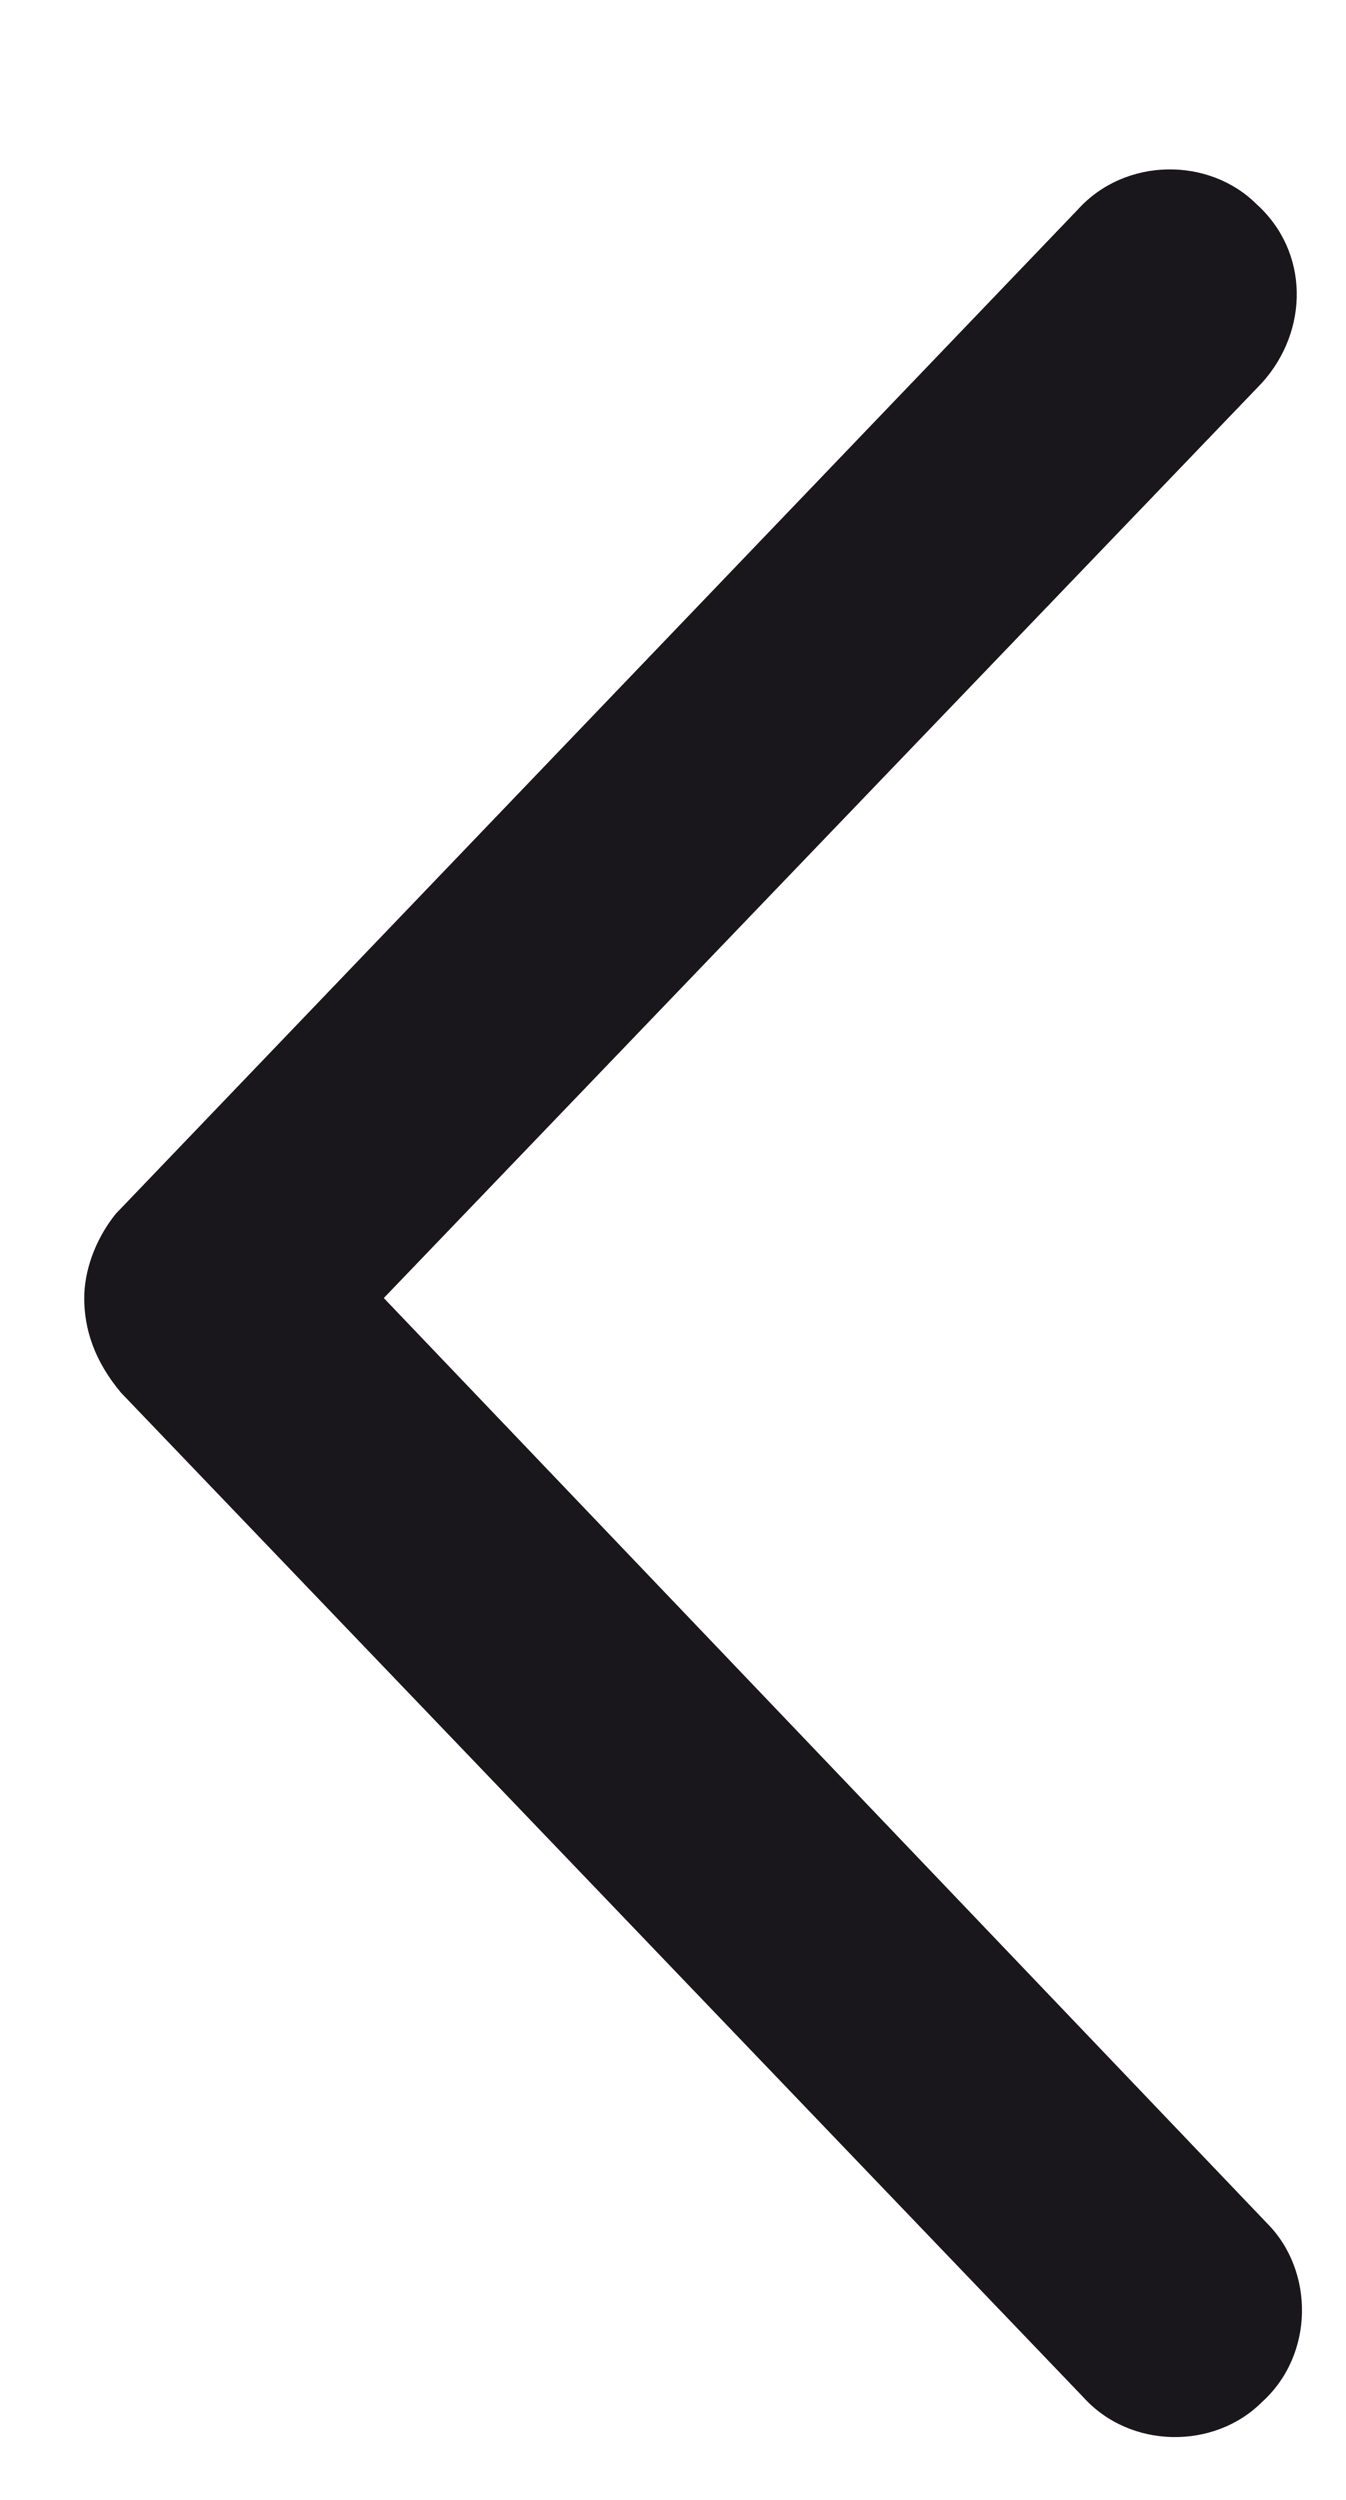<svg width="7" height="13" viewBox="0 0 7 13" fill="none" xmlns="http://www.w3.org/2000/svg">
<path d="M5.633 12.465L0.629 7.242C0.492 7.078 0.438 6.914 0.438 6.75C0.438 6.613 0.492 6.449 0.602 6.312L5.605 1.09C5.852 0.816 6.289 0.816 6.535 1.062C6.809 1.309 6.809 1.719 6.562 1.992L1.996 6.75L6.59 11.562C6.836 11.809 6.836 12.246 6.562 12.492C6.316 12.738 5.879 12.738 5.633 12.465Z" fill="#1A171C"/>
</svg>
